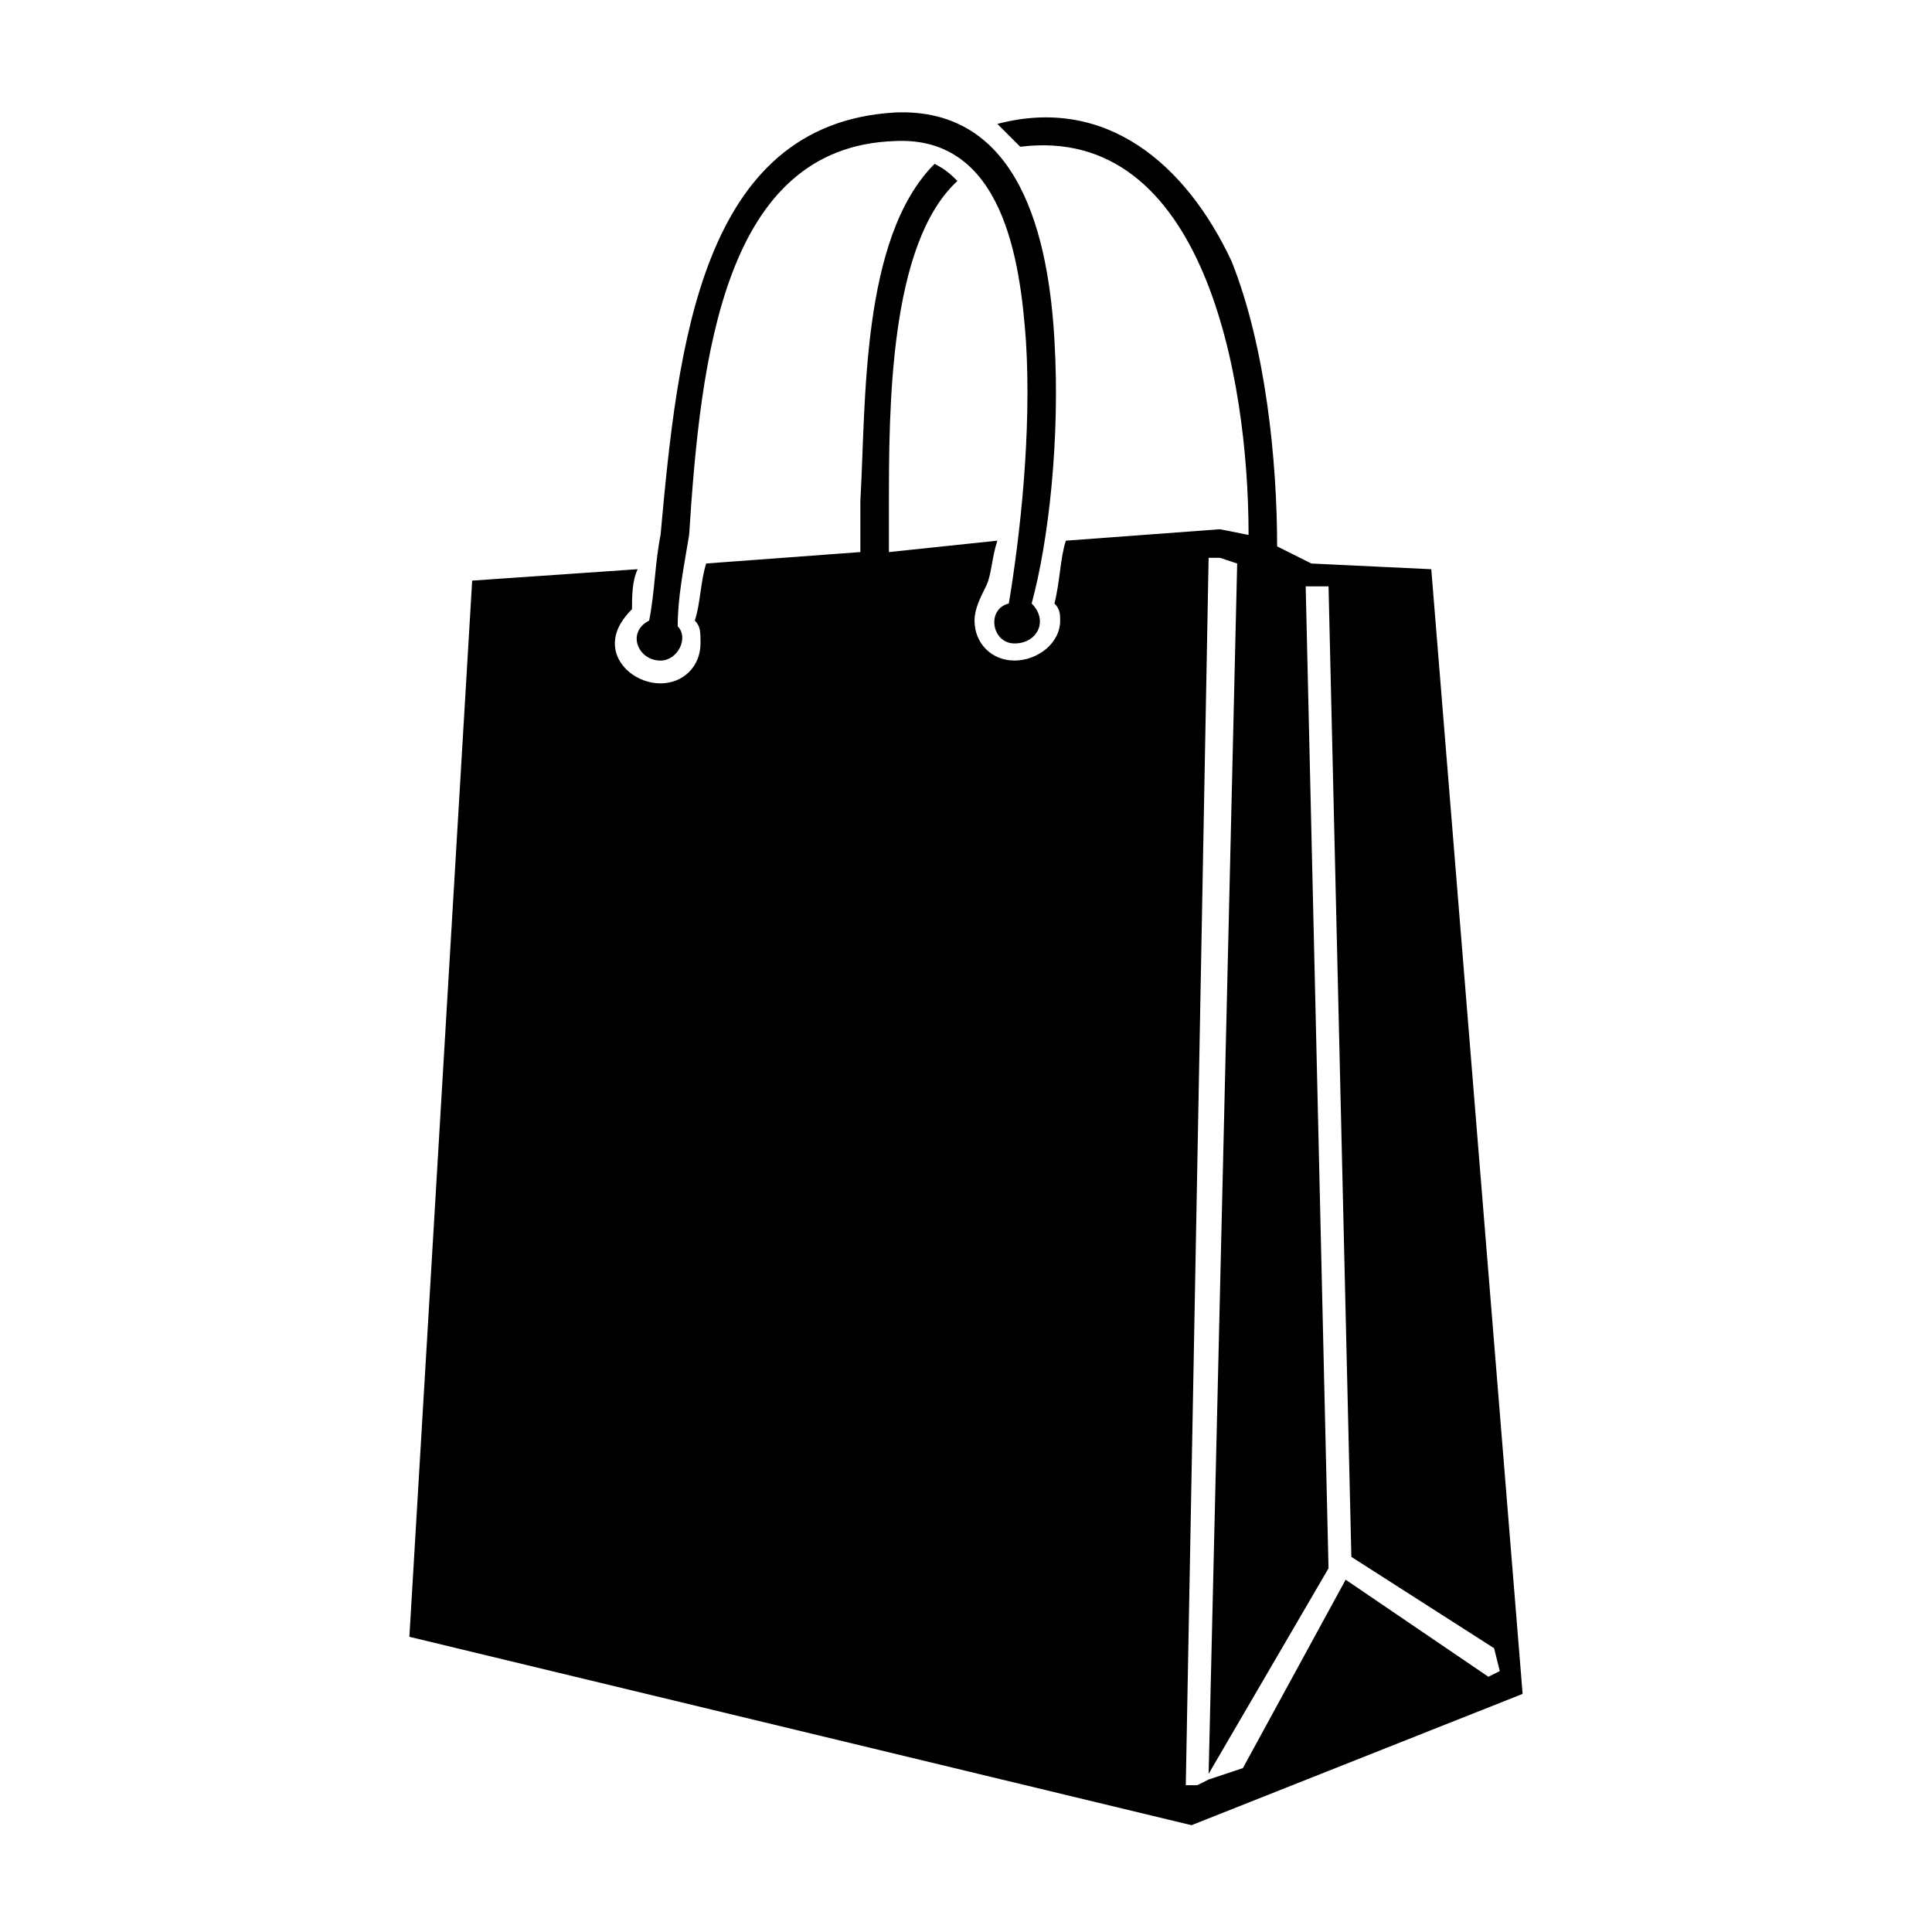 <?xml version="1.0" encoding="UTF-8"?>
<!-- The Best Svg Icon site in the world: iconSvg.co, Visit us! https://iconsvg.co -->
<svg fill="#000000" width="800px" height="800px" version="1.1" viewBox="144 144 512 512" xmlns="http://www.w3.org/2000/svg">
 <path d="m269.13 297.88-16.641 279.89 207.27 49.926 87.75-34.797-24.207-298.05-31.773-1.512-9.078-4.539c0-22.695-3.027-52.953-12.105-75.648-12.105-25.719-33.285-43.875-62.031-36.312 3.027 3.027 4.539 4.539 6.051 6.051 24.207-3.027 39.336 12.105 48.414 33.285s12.105 48.414 12.105 69.594l-7.566-1.512-40.848 3.027c-1.512 4.539-1.512 10.59-3.027 16.641 1.512 1.512 1.512 3.027 1.512 4.539 0 6.051-6.051 10.59-12.105 10.59-6.051 0-10.59-4.539-10.59-10.59 0-3.027 1.512-6.051 3.027-9.078 1.512-3.027 1.512-7.566 3.027-12.105l-28.746 3.027v-12.105c0-25.719 0-69.594 18.156-86.238-1.512-1.512-3.027-3.027-6.051-4.539-19.668 19.668-18.156 63.543-19.668 89.262v13.617l-40.848 3.027c-1.512 4.539-1.512 10.59-3.027 15.129 1.512 1.512 1.512 3.027 1.512 6.051 0 6.051-4.539 10.59-10.59 10.59-6.051 0-12.105-4.539-12.105-10.59 0-3.027 1.512-6.051 4.539-9.078 0-3.027 0-7.566 1.512-10.59l-43.875 3.027zm54.465 12.105c3.027 3.027 0 9.078-4.539 9.078-6.051 0-9.078-7.566-3.027-10.59 1.512-7.566 1.512-15.129 3.027-22.695 4.539-49.926 10.59-108.93 62.031-111.96 33.285-1.512 40.848 33.285 42.363 60.52 1.512 25.719-1.512 52.953-6.051 69.594 4.539 4.539 1.512 10.59-4.539 10.59s-7.566-9.078-1.512-10.59c3.027-18.156 6.051-45.387 4.539-69.594-1.512-21.18-6.051-54.465-34.797-52.953-45.387 1.512-51.441 57.492-54.465 104.39-1.512 9.078-3.027 16.641-3.027 24.207zm148.27-16.641-7.566 320.74 31.773-54.465-6.051-260.23h6.055l6.051 257.2 37.824 24.207 1.512 6.051-3.027 1.512-37.824-25.719-27.234 49.926-9.078 3.027-3.027 1.512h-3.027l6.051-325.28h3.027l4.539 1.512z" fill-rule="evenodd"/>
</svg>
